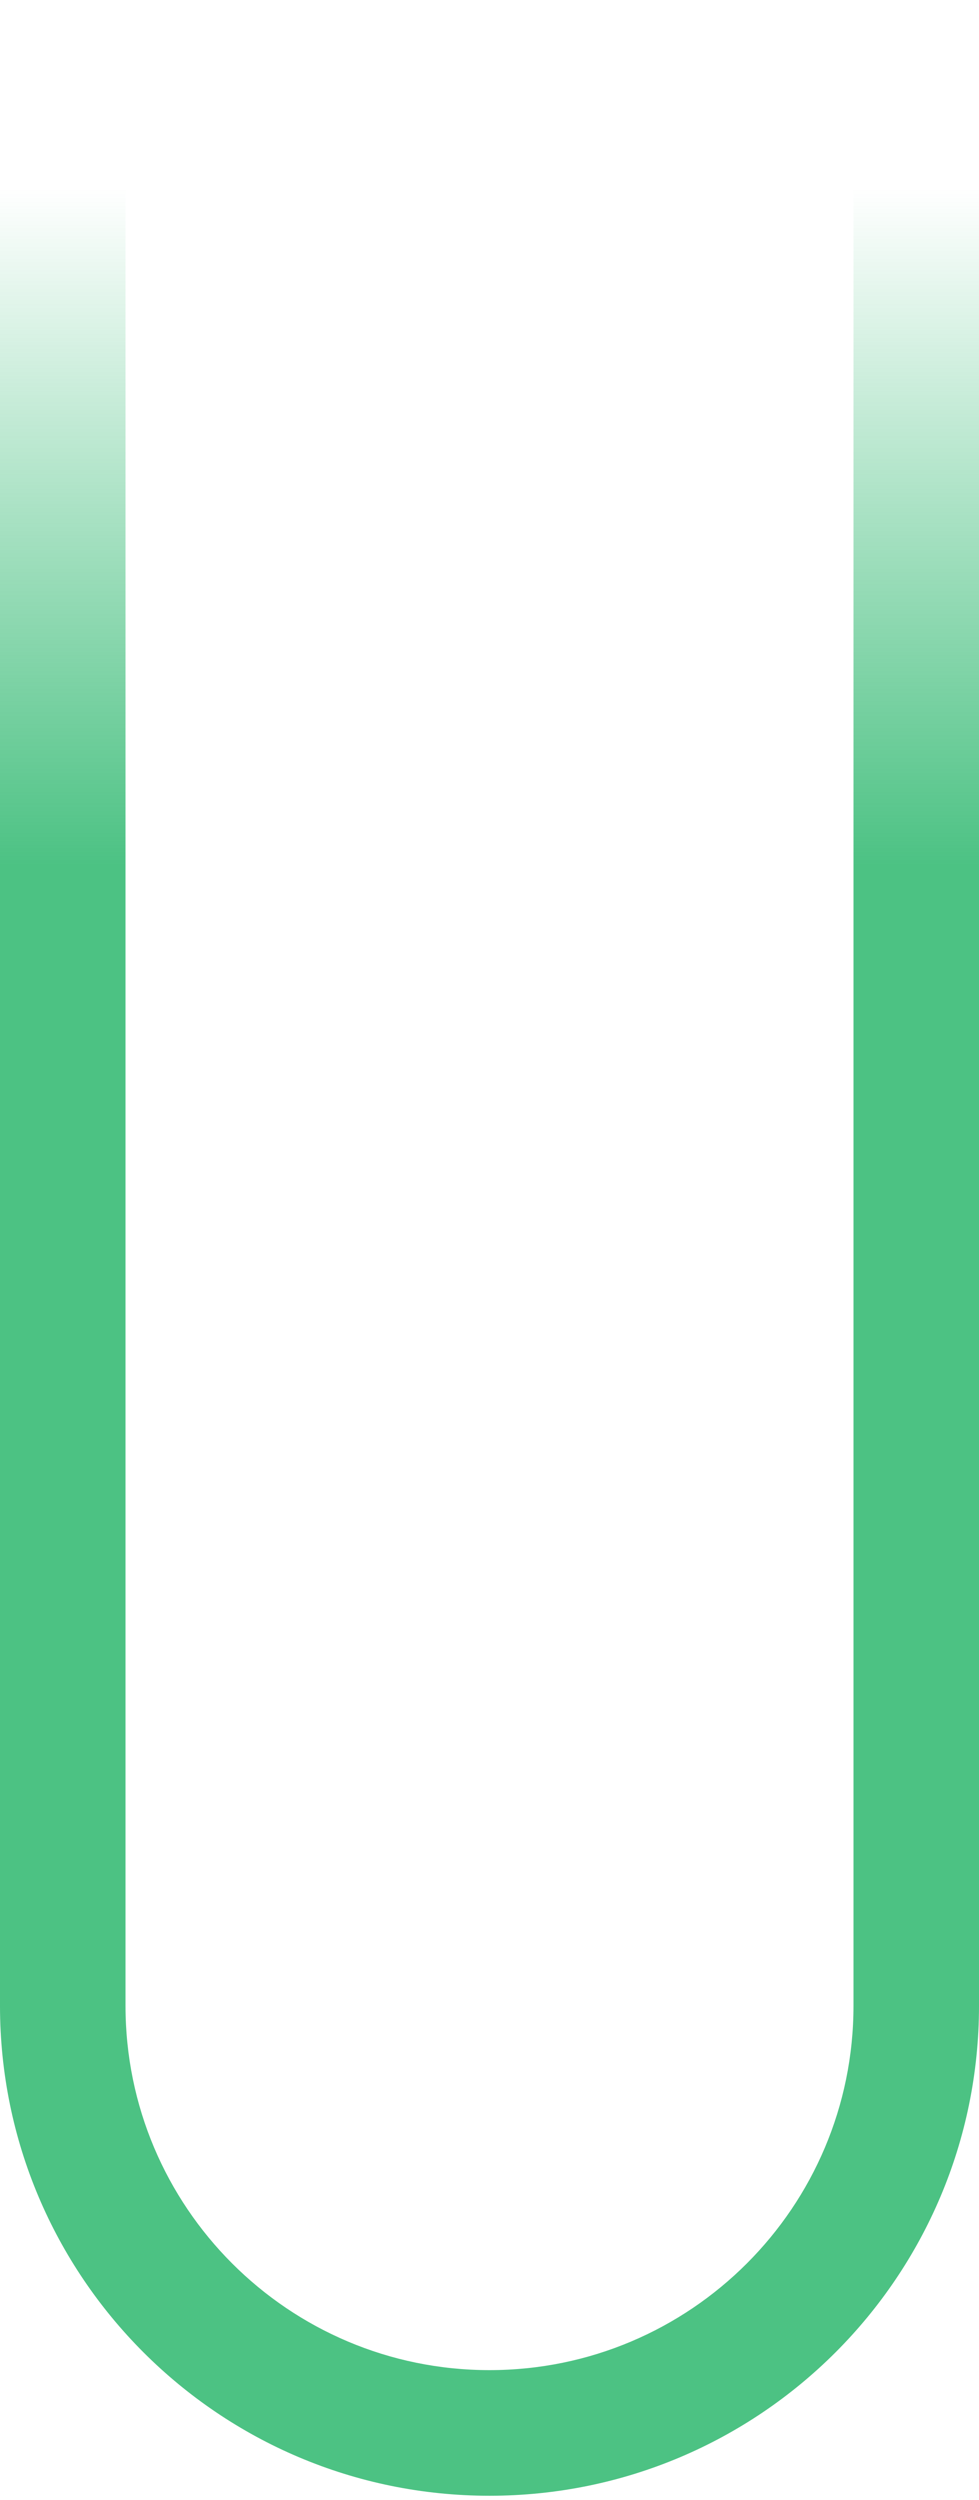 <svg width="78" height="199" viewBox="0 0 78 199" fill="none" xmlns="http://www.w3.org/2000/svg">
<path opacity="0.7" fill-rule="evenodd" clip-rule="evenodd" d="M0 0V159.656C0 181.195 17.461 198.656 39 198.656C60.539 198.656 78 181.195 78 159.656V0H68V159.656C68 175.672 55.016 188.656 39 188.656C22.984 188.656 10 175.673 10 159.656V0H0Z" fill="url(#paint0_linear)"/>
<defs>
<linearGradient id="paint0_linear" x1="39" y1="199" x2="39" y2="15" gradientUnits="userSpaceOnUse">
<stop offset="0.708" stop-color="#00A84F"/>
<stop offset="1" stop-color="#00A84F" stop-opacity="0"/>
</linearGradient>
</defs>
</svg>
